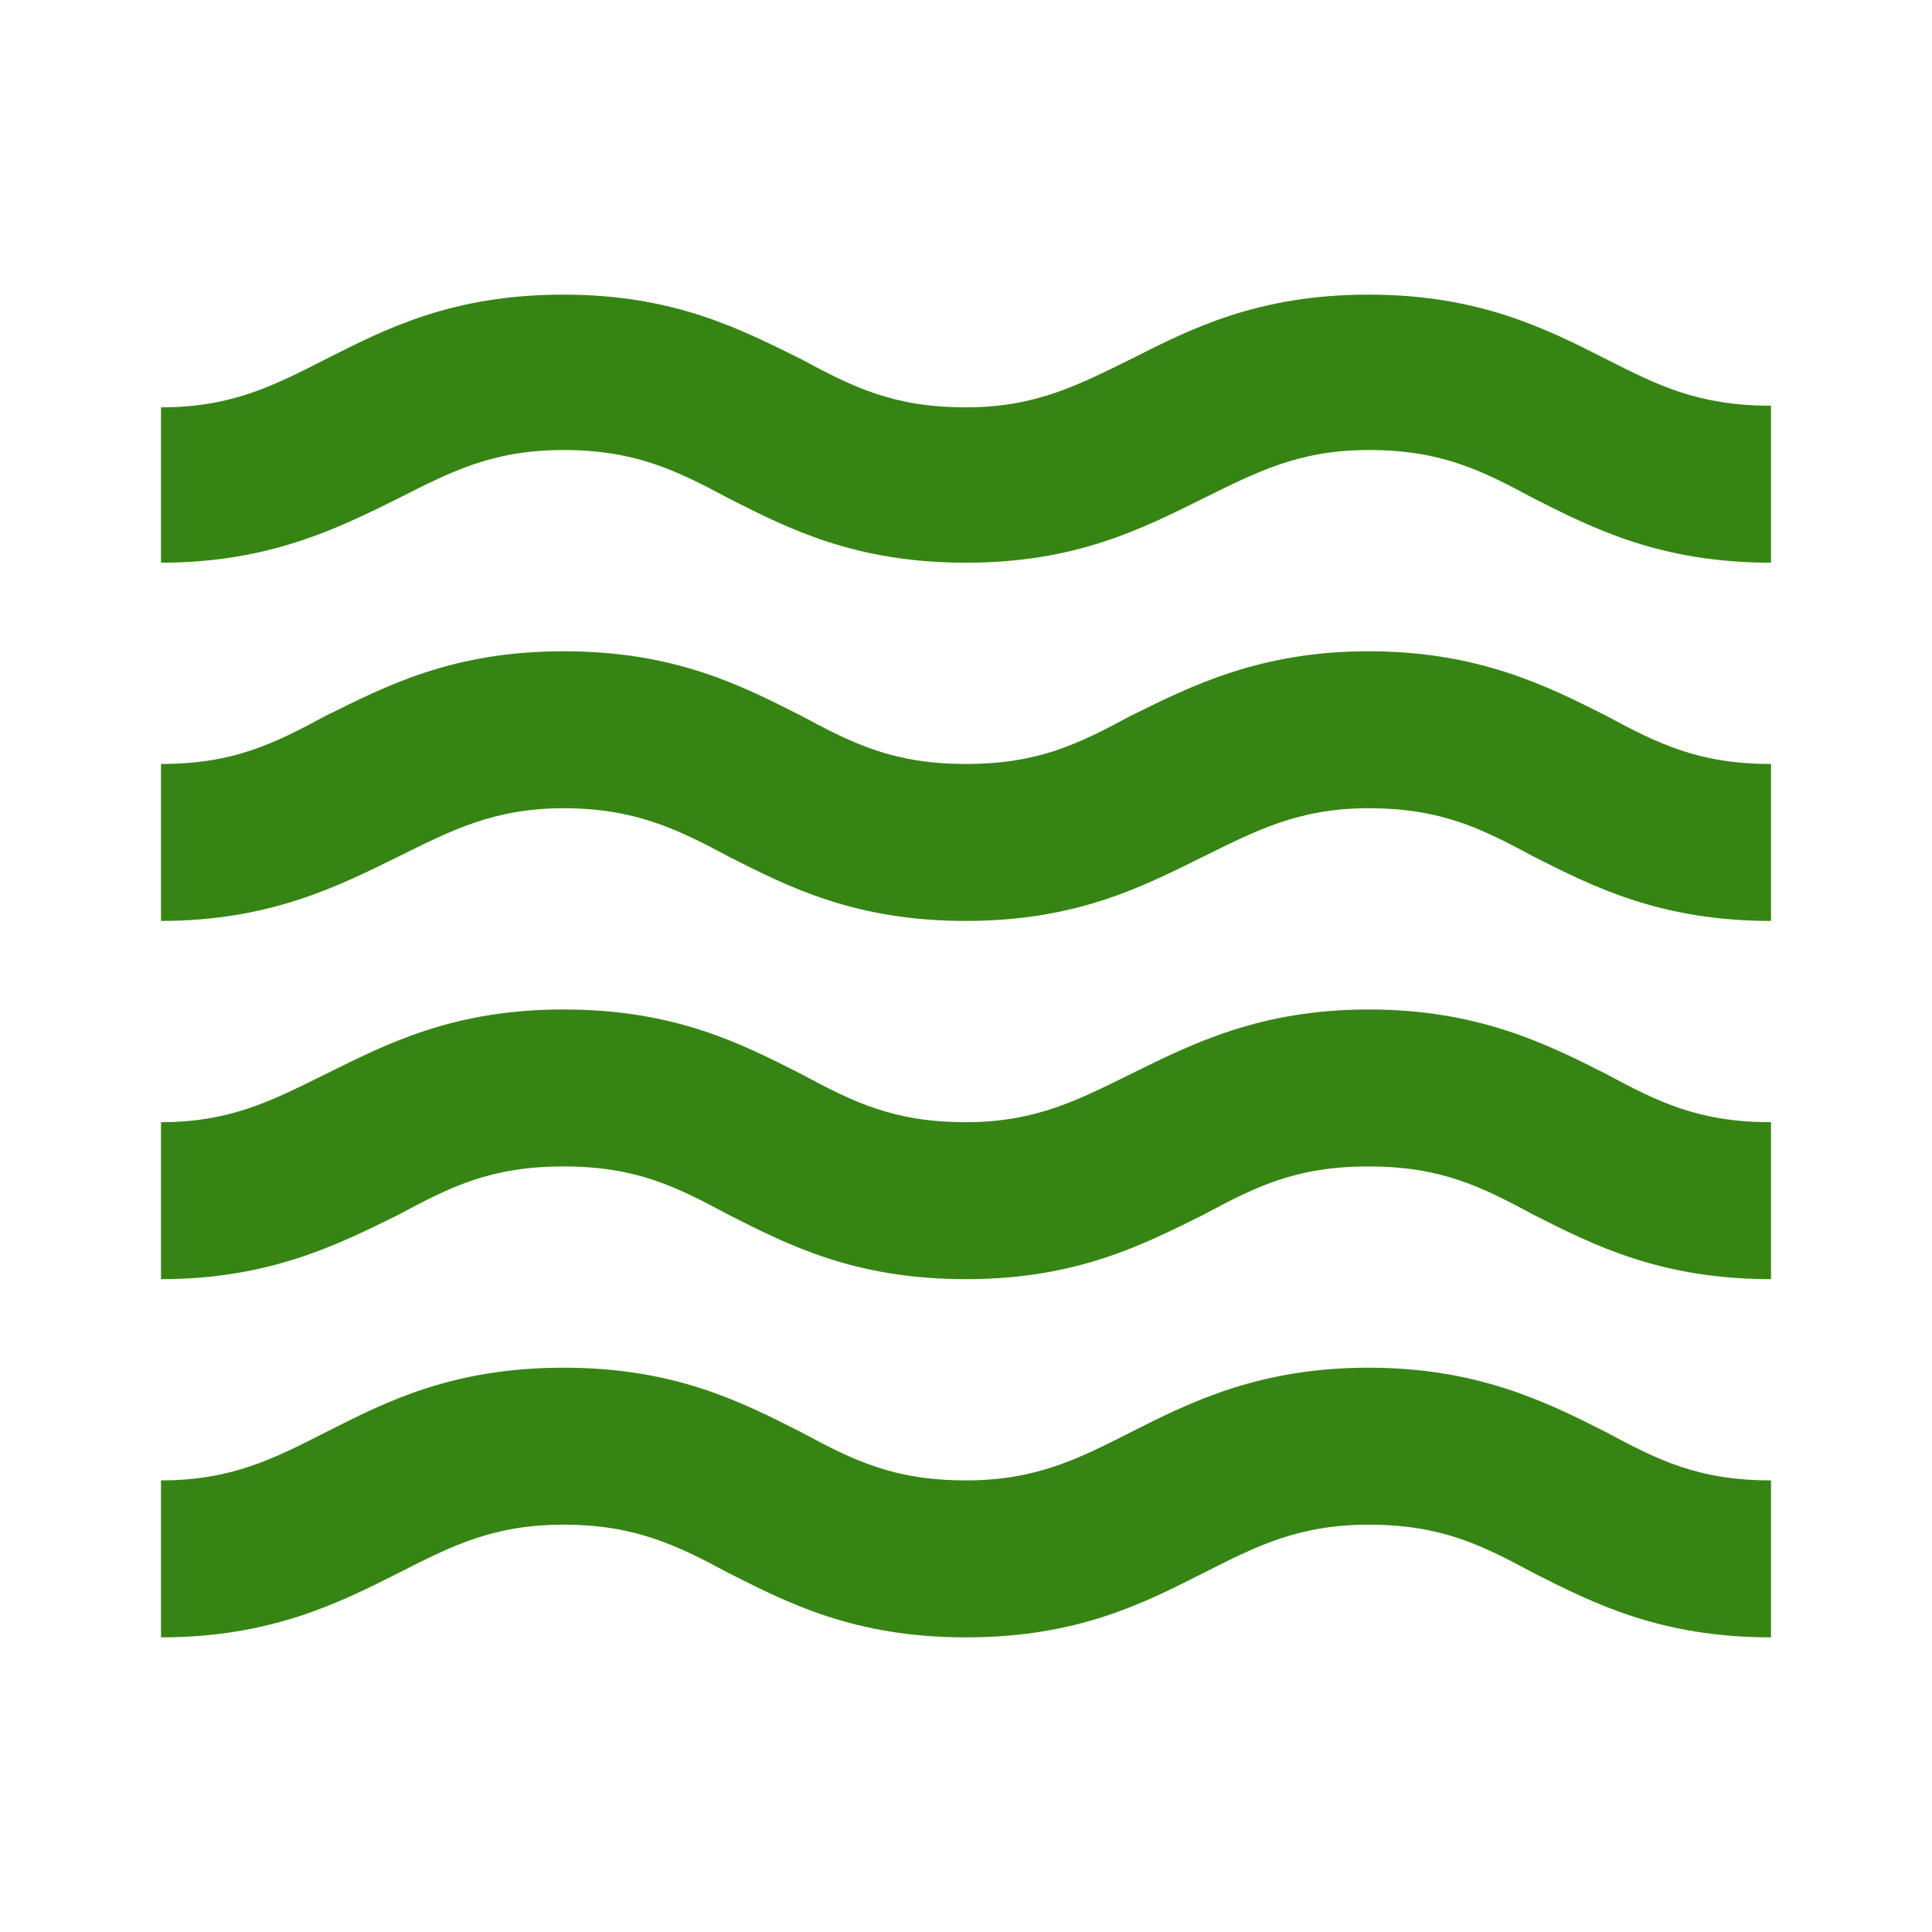 <svg width="64" height="64" viewBox="0 0 64 64" fill="none" xmlns="http://www.w3.org/2000/svg">
<path d="M45.333 45.307C41.733 45.307 39.467 46.427 37.467 47.44C35.733 48.32 34.32 49.04 32 49.04C29.6 49.04 28.267 48.374 26.533 47.44C24.533 46.427 22.347 45.307 18.667 45.307C14.987 45.307 12.8 46.427 10.8 47.44C9.067 48.32 7.68 49.04 5.333 49.04V54.24C8.933 54.24 11.2 53.12 13.2 52.107C14.933 51.227 16.32 50.507 18.667 50.507C21.013 50.507 22.4 51.174 24.133 52.107C26.133 53.12 28.32 54.24 32 54.24C35.68 54.24 37.867 53.12 39.867 52.107C41.6 51.227 43.013 50.507 45.333 50.507C47.733 50.507 49.067 51.174 50.8 52.107C52.8 53.12 55.013 54.24 58.667 54.24V49.04C56.267 49.04 54.933 48.374 53.2 47.44C51.2 46.427 48.933 45.307 45.333 45.307ZM45.333 33.44C41.733 33.44 39.467 34.587 37.467 35.574C35.733 36.427 34.32 37.174 32 37.174C29.6 37.174 28.267 36.507 26.533 35.574C24.533 34.56 22.347 33.44 18.667 33.44C14.987 33.44 12.8 34.587 10.8 35.574C9.067 36.427 7.68 37.174 5.333 37.174V42.374C8.933 42.374 11.2 41.227 13.2 40.24C14.933 39.307 16.267 38.64 18.667 38.64C21.067 38.64 22.4 39.307 24.133 40.24C26.133 41.254 28.32 42.374 32 42.374C35.68 42.374 37.867 41.227 39.867 40.24C41.6 39.307 42.933 38.64 45.333 38.64C47.733 38.64 49.067 39.307 50.8 40.24C52.8 41.254 55.013 42.374 58.667 42.374V37.174C56.267 37.174 54.933 36.507 53.2 35.574C51.2 34.56 48.933 33.44 45.333 33.44ZM53.2 11.894C51.2 10.88 48.987 9.76 45.333 9.76C41.68 9.76 39.467 10.88 37.467 11.894C35.733 12.747 34.32 13.494 32 13.494C29.6 13.494 28.267 12.827 26.533 11.894C24.533 10.907 22.347 9.76 18.667 9.76C14.987 9.76 12.8 10.88 10.8 11.894C9.067 12.774 7.68 13.494 5.333 13.494V18.64C8.933 18.64 11.2 17.494 13.2 16.507C14.933 15.627 16.32 14.907 18.667 14.907C21.013 14.907 22.4 15.574 24.133 16.507C26.133 17.52 28.32 18.64 32 18.64C35.68 18.64 37.867 17.494 39.867 16.507C41.6 15.654 43.013 14.907 45.333 14.907C47.733 14.907 49.067 15.574 50.8 16.507C52.8 17.52 55.013 18.64 58.667 18.64V13.44C56.267 13.44 54.933 12.774 53.2 11.894ZM45.333 21.574C41.733 21.574 39.467 22.72 37.467 23.707C35.733 24.64 34.4 25.307 32 25.307C29.6 25.307 28.267 24.64 26.533 23.707C24.533 22.694 22.347 21.574 18.667 21.574C14.987 21.574 12.8 22.72 10.8 23.707C9.067 24.64 7.733 25.307 5.333 25.307V30.507C8.933 30.507 11.2 29.36 13.2 28.374C14.933 27.52 16.347 26.774 18.667 26.774C20.987 26.774 22.4 27.44 24.133 28.374C26.133 29.387 28.32 30.507 32 30.507C35.68 30.507 37.867 29.36 39.867 28.374C41.6 27.52 43.013 26.774 45.333 26.774C47.733 26.774 49.067 27.44 50.8 28.374C52.8 29.387 55.013 30.507 58.667 30.507V25.307C56.267 25.307 54.933 24.64 53.2 23.707C51.2 22.694 48.933 21.574 45.333 21.574Z" fill="#368514"/>
</svg>
